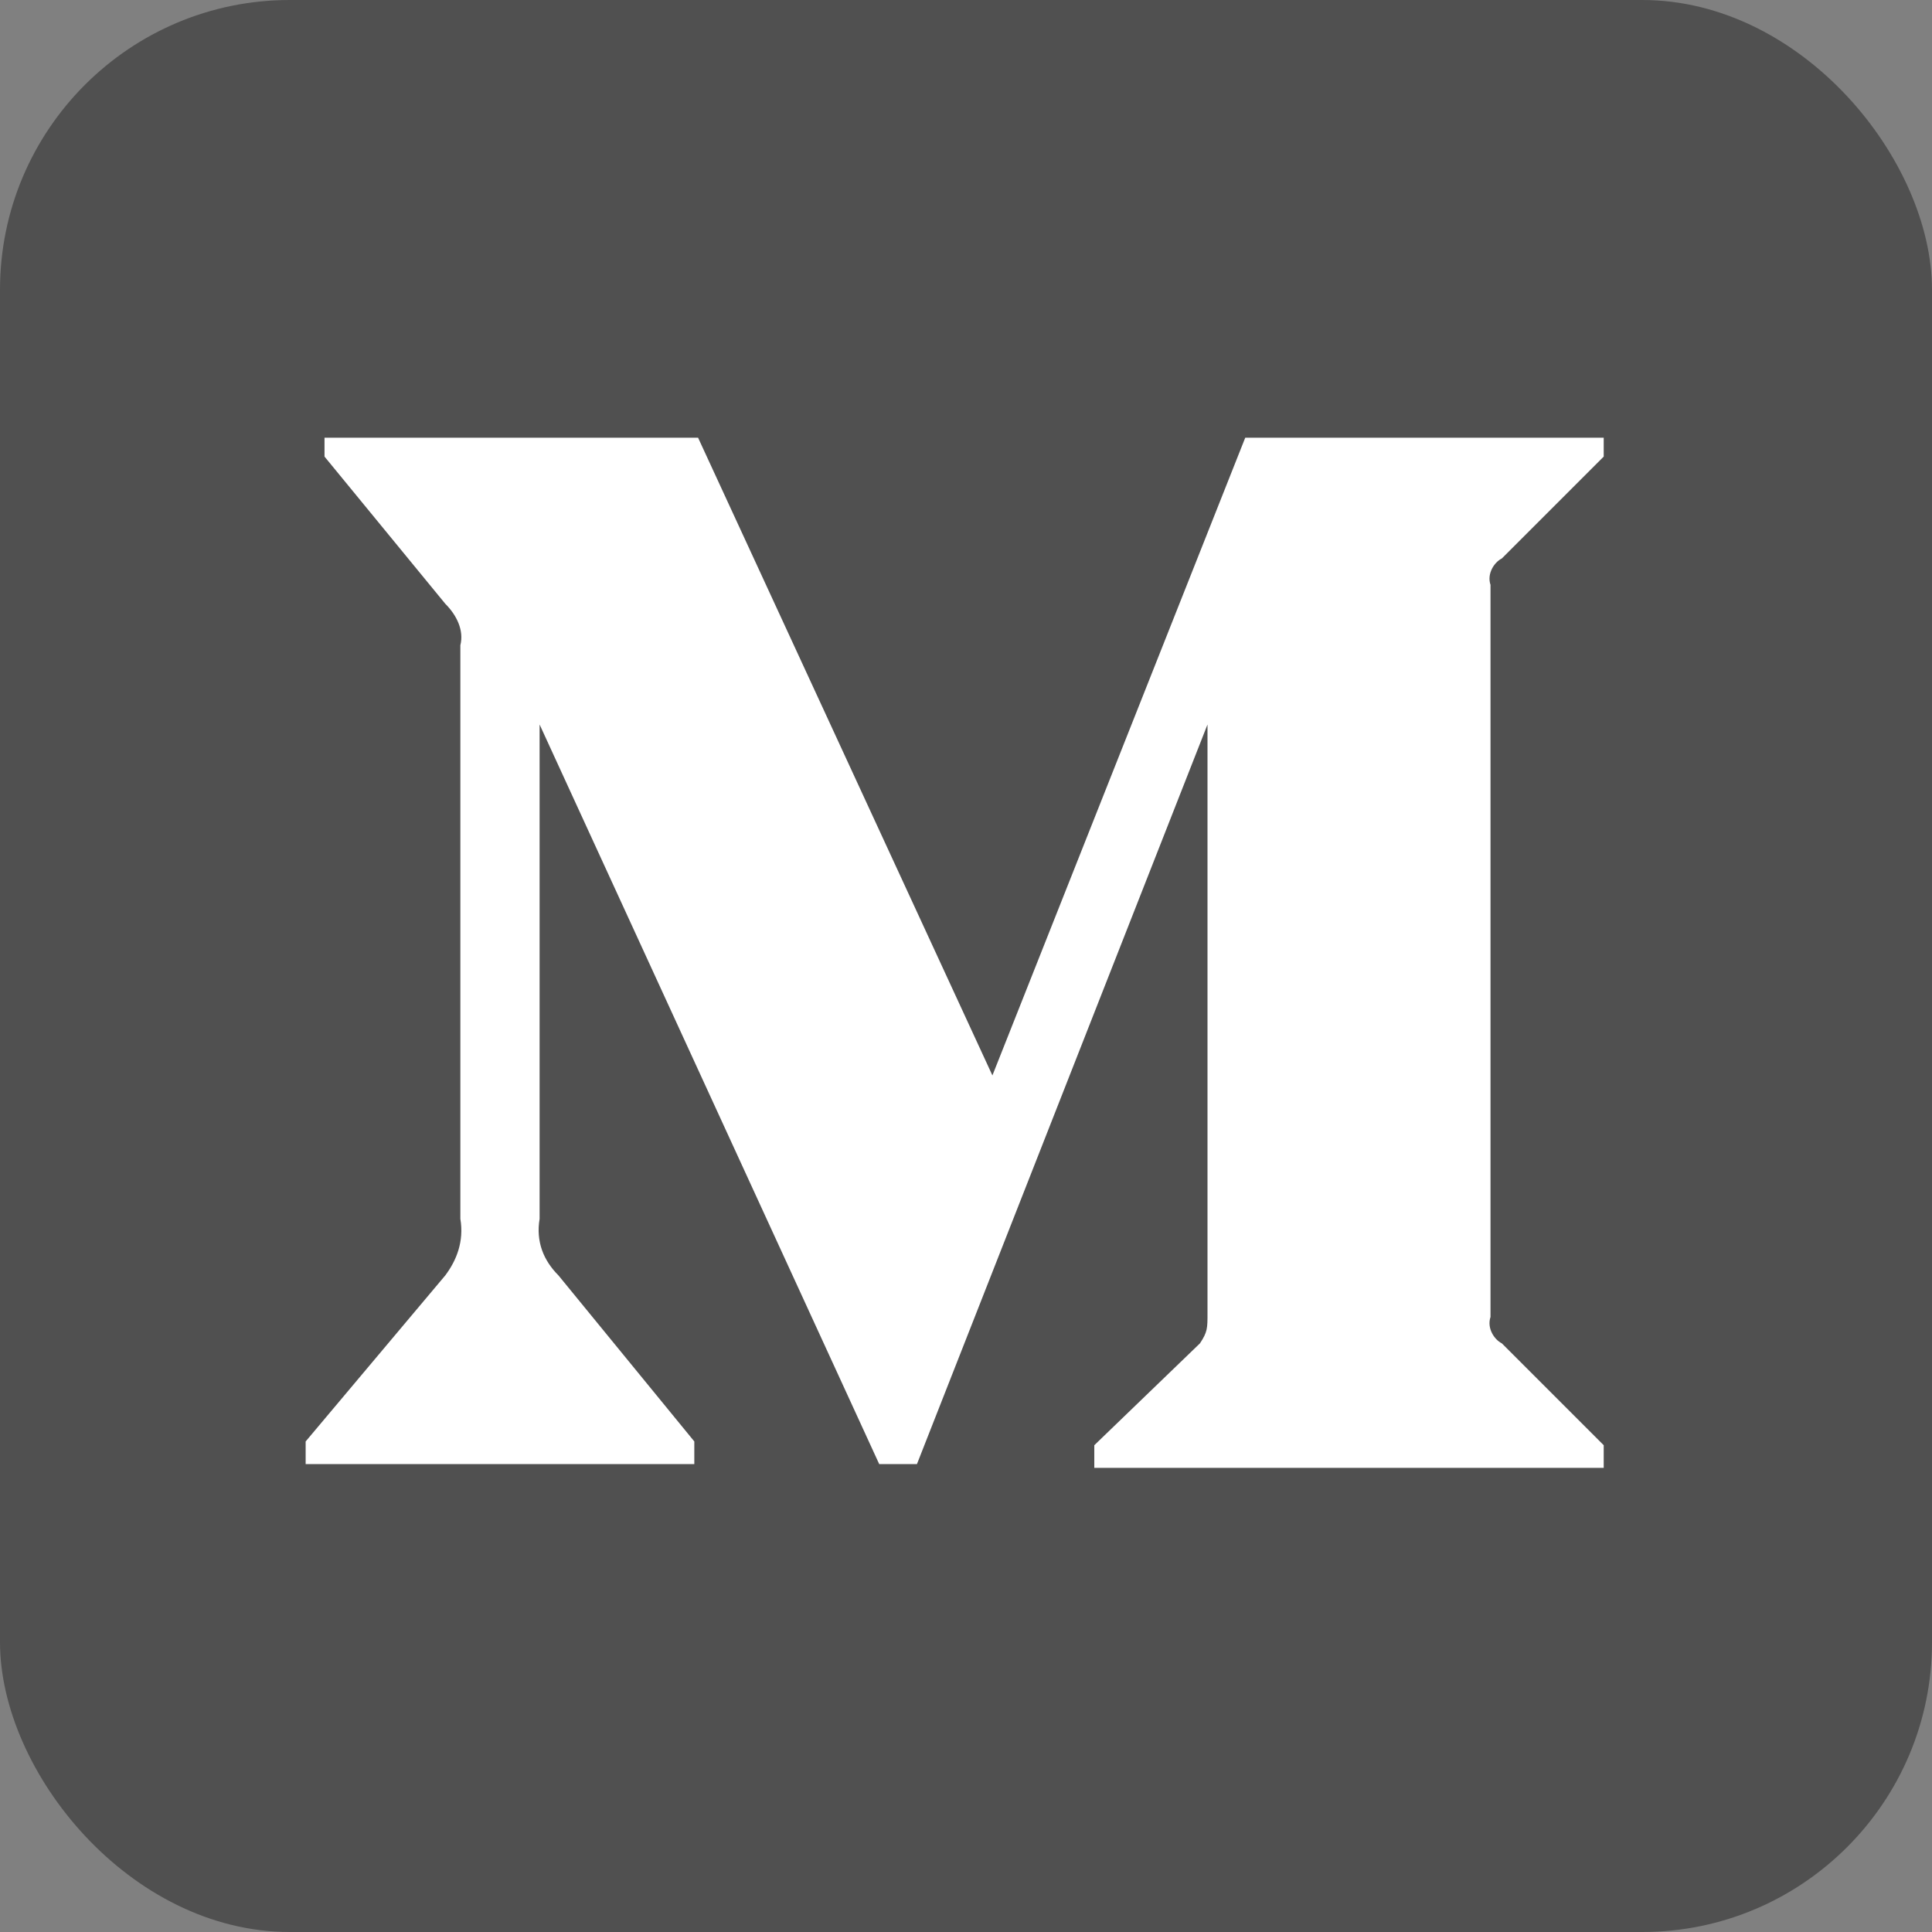 <svg viewBox="0 0 512 512" xmlns="http://www.w3.org/2000/svg">
<rect x="0" y="0" width="512" height="512" fill="#808080" stroke="none"/>
<rect fill="#505050" height="512" rx="15%" width="512"/>
<path d="M122 171c1-4-1-8-4-11l-32-39v-5h99l78 169 67-169h95v5l-27 27c-2 1-4 4-3 7v194c-1 3 1 6 3 7l27 27v6H290v-6l28-27c2-3 2-4 2-8V192l-77 196h-10l-90-196v131c-1 6 1 11 5 15l36 44v6H81v-6l37-44c3-4 5-9 4-15z" fill="#fff"/>
</svg>
